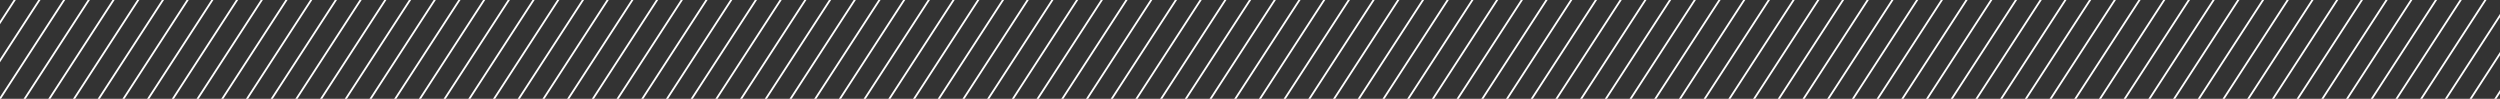 <svg id="Layer_1" data-name="Layer 1" xmlns="http://www.w3.org/2000/svg" viewBox="0 0 1366 54"><rect x="0" y="0" width="1366" height="54" fill="#333333" stroke="none"/><defs><style>.cls-1{fill:#fff;}</style></defs><title>aArtboard 1</title><polygon class="cls-1" points="7.43 0 0 11.44 0 13.27 8.62 0 7.43 0"/><polygon class="cls-1" points="20.93 0 0 32.23 0 34.06 22.12 0 20.93 0"/><polygon class="cls-1" points="34.43 0 0 53.01 0 54 0.55 54 35.62 0 34.43 0"/><polygon class="cls-1" points="47.93 0 12.86 54 14.05 54 49.12 0 47.93 0"/><polygon class="cls-1" points="61.43 0 26.36 54 27.55 54 62.62 0 61.43 0"/><polygon class="cls-1" points="74.93 0 39.86 54 41.05 54 76.12 0 74.93 0"/><polygon class="cls-1" points="88.43 0 53.36 54 54.55 54 89.62 0 88.43 0"/><polygon class="cls-1" points="101.93 0 66.86 54 68.05 54 103.12 0 101.93 0"/><polygon class="cls-1" points="115.43 0 80.36 54 81.55 54 116.62 0 115.43 0"/><polygon class="cls-1" points="128.93 0 93.86 54 95.05 54 130.12 0 128.93 0"/><polygon class="cls-1" points="142.43 0 107.36 54 108.55 54 143.62 0 142.43 0"/><polygon class="cls-1" points="155.93 0 120.86 54 122.05 54 157.12 0 155.93 0"/><polygon class="cls-1" points="169.43 0 134.36 54 135.55 54 170.62 0 169.43 0"/><polygon class="cls-1" points="182.93 0 147.86 54 149.05 54 184.12 0 182.93 0"/><polygon class="cls-1" points="196.43 0 161.36 54 162.55 54 197.62 0 196.43 0"/><polygon class="cls-1" points="209.93 0 174.86 54 176.05 54 211.12 0 209.93 0"/><polygon class="cls-1" points="223.43 0 188.36 54 189.55 54 224.62 0 223.43 0"/><polygon class="cls-1" points="236.93 0 201.86 54 203.05 54 238.12 0 236.93 0"/><polygon class="cls-1" points="250.43 0 215.36 54 216.55 54 251.62 0 250.43 0"/><polygon class="cls-1" points="263.93 0 228.86 54 230.05 54 265.12 0 263.93 0"/><polygon class="cls-1" points="277.43 0 242.36 54 243.55 54 278.62 0 277.43 0"/><polygon class="cls-1" points="290.93 0 255.86 54 257.05 54 292.12 0 290.93 0"/><polygon class="cls-1" points="304.43 0 269.36 54 270.55 54 305.62 0 304.43 0"/><polygon class="cls-1" points="317.93 0 282.86 54 284.05 54 319.12 0 317.93 0"/><polygon class="cls-1" points="331.43 0 296.36 54 297.55 54 332.62 0 331.43 0"/><polygon class="cls-1" points="344.93 0 309.86 54 311.05 54 346.12 0 344.93 0"/><polygon class="cls-1" points="358.43 0 323.36 54 324.55 54 359.62 0 358.43 0"/><polygon class="cls-1" points="371.93 0 336.86 54 338.05 54 373.12 0 371.93 0"/><polygon class="cls-1" points="385.43 0 350.36 54 351.55 54 386.62 0 385.43 0"/><polygon class="cls-1" points="398.93 0 363.86 54 365.05 54 400.12 0 398.93 0"/><polygon class="cls-1" points="412.43 0 377.36 54 378.55 54 413.62 0 412.43 0"/><polygon class="cls-1" points="425.93 0 390.86 54 392.05 54 427.12 0 425.93 0"/><polygon class="cls-1" points="439.43 0 404.36 54 405.55 54 440.62 0 439.43 0"/><polygon class="cls-1" points="452.93 0 417.86 54 419.05 54 454.12 0 452.93 0"/><polygon class="cls-1" points="466.43 0 431.36 54 432.55 54 467.62 0 466.43 0"/><polygon class="cls-1" points="479.93 0 444.86 54 446.05 54 481.12 0 479.93 0"/><polygon class="cls-1" points="493.43 0 458.36 54 459.55 54 494.62 0 493.43 0"/><polygon class="cls-1" points="506.93 0 471.86 54 473.05 54 508.12 0 506.93 0"/><polygon class="cls-1" points="520.43 0 485.36 54 486.55 54 521.62 0 520.43 0"/><polygon class="cls-1" points="533.93 0 498.86 54 500.05 54 535.12 0 533.93 0"/><polygon class="cls-1" points="547.43 0 512.36 54 513.55 54 548.62 0 547.43 0"/><polygon class="cls-1" points="560.93 0 525.86 54 527.05 54 562.12 0 560.93 0"/><polygon class="cls-1" points="574.43 0 539.36 54 540.55 54 575.62 0 574.43 0"/><polygon class="cls-1" points="587.93 0 552.86 54 554.05 54 589.12 0 587.93 0"/><polygon class="cls-1" points="601.43 0 566.36 54 567.55 54 602.62 0 601.43 0"/><polygon class="cls-1" points="614.93 0 579.86 54 581.05 54 616.12 0 614.93 0"/><polygon class="cls-1" points="628.43 0 593.36 54 594.55 54 629.62 0 628.43 0"/><polygon class="cls-1" points="641.93 0 606.86 54 608.05 54 643.12 0 641.93 0"/><polygon class="cls-1" points="655.43 0 620.36 54 621.55 54 656.62 0 655.43 0"/><polygon class="cls-1" points="668.93 0 633.86 54 635.05 54 670.12 0 668.93 0"/><polygon class="cls-1" points="682.43 0 647.36 54 648.55 54 683.62 0 682.43 0"/><polygon class="cls-1" points="695.93 0 660.86 54 662.05 54 697.12 0 695.93 0"/><polygon class="cls-1" points="709.43 0 674.36 54 675.55 54 710.62 0 709.43 0"/><polygon class="cls-1" points="722.93 0 687.86 54 689.05 54 724.12 0 722.93 0"/><polygon class="cls-1" points="736.43 0 701.36 54 702.55 54 737.62 0 736.43 0"/><polygon class="cls-1" points="749.93 0 714.86 54 716.05 54 751.12 0 749.93 0"/><polygon class="cls-1" points="763.43 0 728.36 54 729.55 54 764.62 0 763.43 0"/><polygon class="cls-1" points="776.93 0 741.86 54 743.05 54 778.12 0 776.93 0"/><polygon class="cls-1" points="790.43 0 755.36 54 756.55 54 791.62 0 790.43 0"/><polygon class="cls-1" points="803.93 0 768.86 54 770.05 54 805.12 0 803.93 0"/><polygon class="cls-1" points="817.43 0 782.36 54 783.55 54 818.62 0 817.43 0"/><polygon class="cls-1" points="830.93 0 795.86 54 797.05 54 832.12 0 830.93 0"/><polygon class="cls-1" points="844.43 0 809.36 54 810.55 54 845.62 0 844.43 0"/><polygon class="cls-1" points="857.93 0 822.86 54 824.05 54 859.12 0 857.93 0"/><polygon class="cls-1" points="871.43 0 836.36 54 837.55 54 872.62 0 871.43 0"/><polygon class="cls-1" points="884.93 0 849.86 54 851.05 54 886.12 0 884.93 0"/><polygon class="cls-1" points="898.43 0 863.36 54 864.55 54 899.62 0 898.43 0"/><polygon class="cls-1" points="911.93 0 876.86 54 878.05 54 913.12 0 911.93 0"/><polygon class="cls-1" points="925.43 0 890.36 54 891.55 54 926.62 0 925.43 0"/><polygon class="cls-1" points="938.93 0 903.86 54 905.05 54 940.12 0 938.93 0"/><polygon class="cls-1" points="952.43 0 917.36 54 918.55 54 953.62 0 952.43 0"/><polygon class="cls-1" points="965.93 0 930.86 54 932.05 54 967.12 0 965.93 0"/><polygon class="cls-1" points="979.43 0 944.36 54 945.55 54 980.62 0 979.43 0"/><polygon class="cls-1" points="992.93 0 957.86 54 959.05 54 994.12 0 992.93 0"/><polygon class="cls-1" points="1006.43 0 971.36 54 972.55 54 1007.62 0 1006.43 0"/><polygon class="cls-1" points="1019.93 0 984.86 54 986.05 54 1021.12 0 1019.93 0"/><polygon class="cls-1" points="1033.43 0 998.36 54 999.55 54 1034.62 0 1033.43 0"/><polygon class="cls-1" points="1046.93 0 1011.86 54 1013.05 54 1048.12 0 1046.93 0"/><polygon class="cls-1" points="1060.43 0 1025.36 54 1026.55 54 1061.62 0 1060.43 0"/><polygon class="cls-1" points="1073.93 0 1038.86 54 1040.05 54 1075.12 0 1073.93 0"/><polygon class="cls-1" points="1087.43 0 1052.36 54 1053.55 54 1088.62 0 1087.43 0"/><polygon class="cls-1" points="1100.93 0 1065.86 54 1067.05 54 1102.12 0 1100.93 0"/><polygon class="cls-1" points="1114.43 0 1079.36 54 1080.55 54 1115.62 0 1114.43 0"/><polygon class="cls-1" points="1127.93 0 1092.86 54 1094.05 54 1129.12 0 1127.93 0"/><polygon class="cls-1" points="1141.43 0 1106.36 54 1107.55 54 1142.62 0 1141.43 0"/><polygon class="cls-1" points="1154.93 0 1119.86 54 1121.05 54 1156.12 0 1154.93 0"/><polygon class="cls-1" points="1168.43 0 1133.36 54 1134.55 54 1169.62 0 1168.43 0"/><polygon class="cls-1" points="1181.93 0 1146.86 54 1148.05 54 1183.12 0 1181.93 0"/><polygon class="cls-1" points="1195.43 0 1160.36 54 1161.55 54 1196.62 0 1195.43 0"/><polygon class="cls-1" points="1208.93 0 1173.86 54 1175.05 54 1210.12 0 1208.93 0"/><polygon class="cls-1" points="1222.43 0 1187.36 54 1188.55 54 1223.62 0 1222.43 0"/><polygon class="cls-1" points="1235.93 0 1200.86 54 1202.05 54 1237.12 0 1235.93 0"/><polygon class="cls-1" points="1249.43 0 1214.36 54 1215.55 54 1250.62 0 1249.43 0"/><polygon class="cls-1" points="1262.93 0 1227.86 54 1229.05 54 1264.12 0 1262.93 0"/><polygon class="cls-1" points="1276.43 0 1241.36 54 1242.55 54 1277.62 0 1276.43 0"/><polygon class="cls-1" points="1289.93 0 1254.86 54 1256.05 54 1291.12 0 1289.93 0"/><polygon class="cls-1" points="1303.43 0 1268.36 54 1269.55 54 1304.62 0 1303.43 0"/><polygon class="cls-1" points="1316.93 0 1281.86 54 1283.05 54 1318.12 0 1316.93 0"/><polygon class="cls-1" points="1330.43 0 1295.36 54 1296.55 54 1331.62 0 1330.43 0"/><polygon class="cls-1" points="1343.93 0 1308.86 54 1310.05 54 1345.12 0 1343.93 0"/><polygon class="cls-1" points="1357.43 0 1322.36 54 1323.55 54 1358.62 0 1357.43 0"/><polygon class="cls-1" points="1366 7.59 1335.86 54 1337.05 54 1366 9.42 1366 7.59"/><polygon class="cls-1" points="1366 28.38 1349.36 54 1350.55 54 1366 30.21 1366 28.38"/><polygon class="cls-1" points="1366 51 1366 49.16 1362.86 54 1364.05 54 1366 51"/></svg>